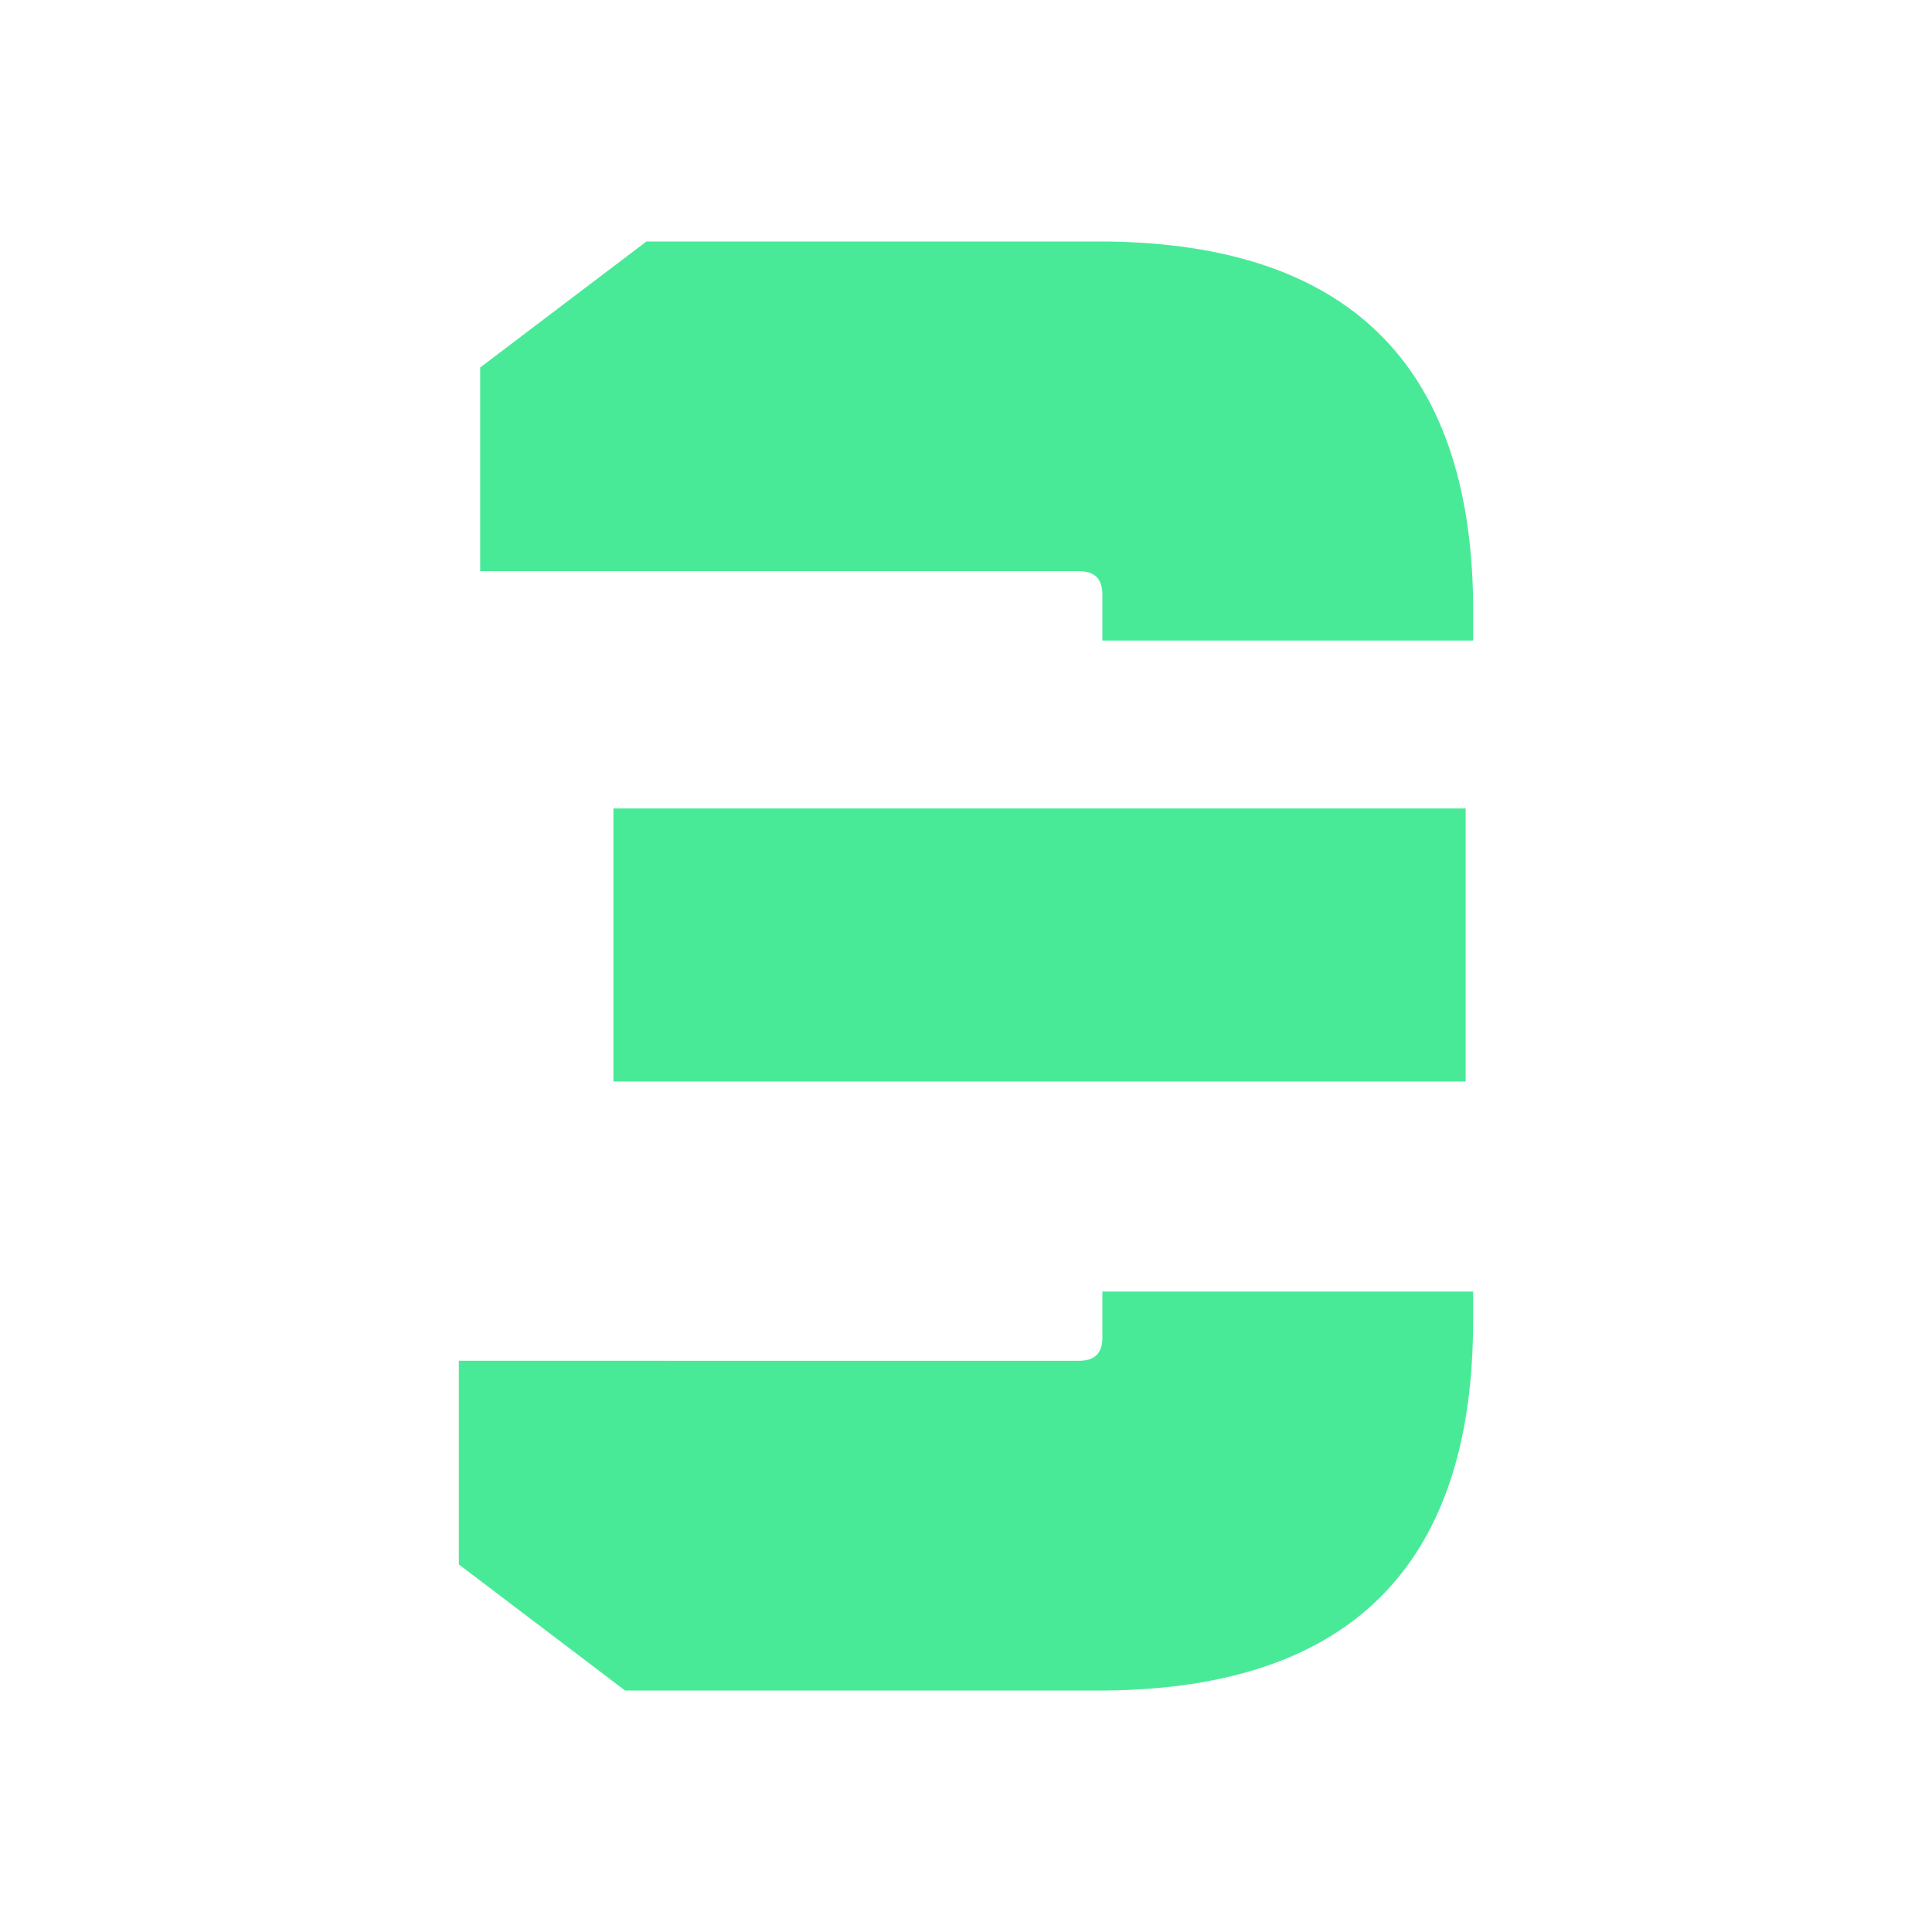 <svg xmlns="http://www.w3.org/2000/svg" width="1em" height="1em" viewBox="0 0 24 24"><path fill="#48EA98" d="M18.3 16.409v-.365h-4.606v.573l-.001.037q-.016.233-.252.249l-.038.001H5.7v2.53L7.765 21h5.982q4.5-.051 4.552-4.489zM7.62 13.435v-3.392h10.587v3.392zM13.745 3H8.03L5.965 4.565v2.53h7.438l.038.002q.133.009.196.087q.048.06.056.162l.001.037v.574H18.3v-.469Q18.247 3.05 13.744 3"/></svg>